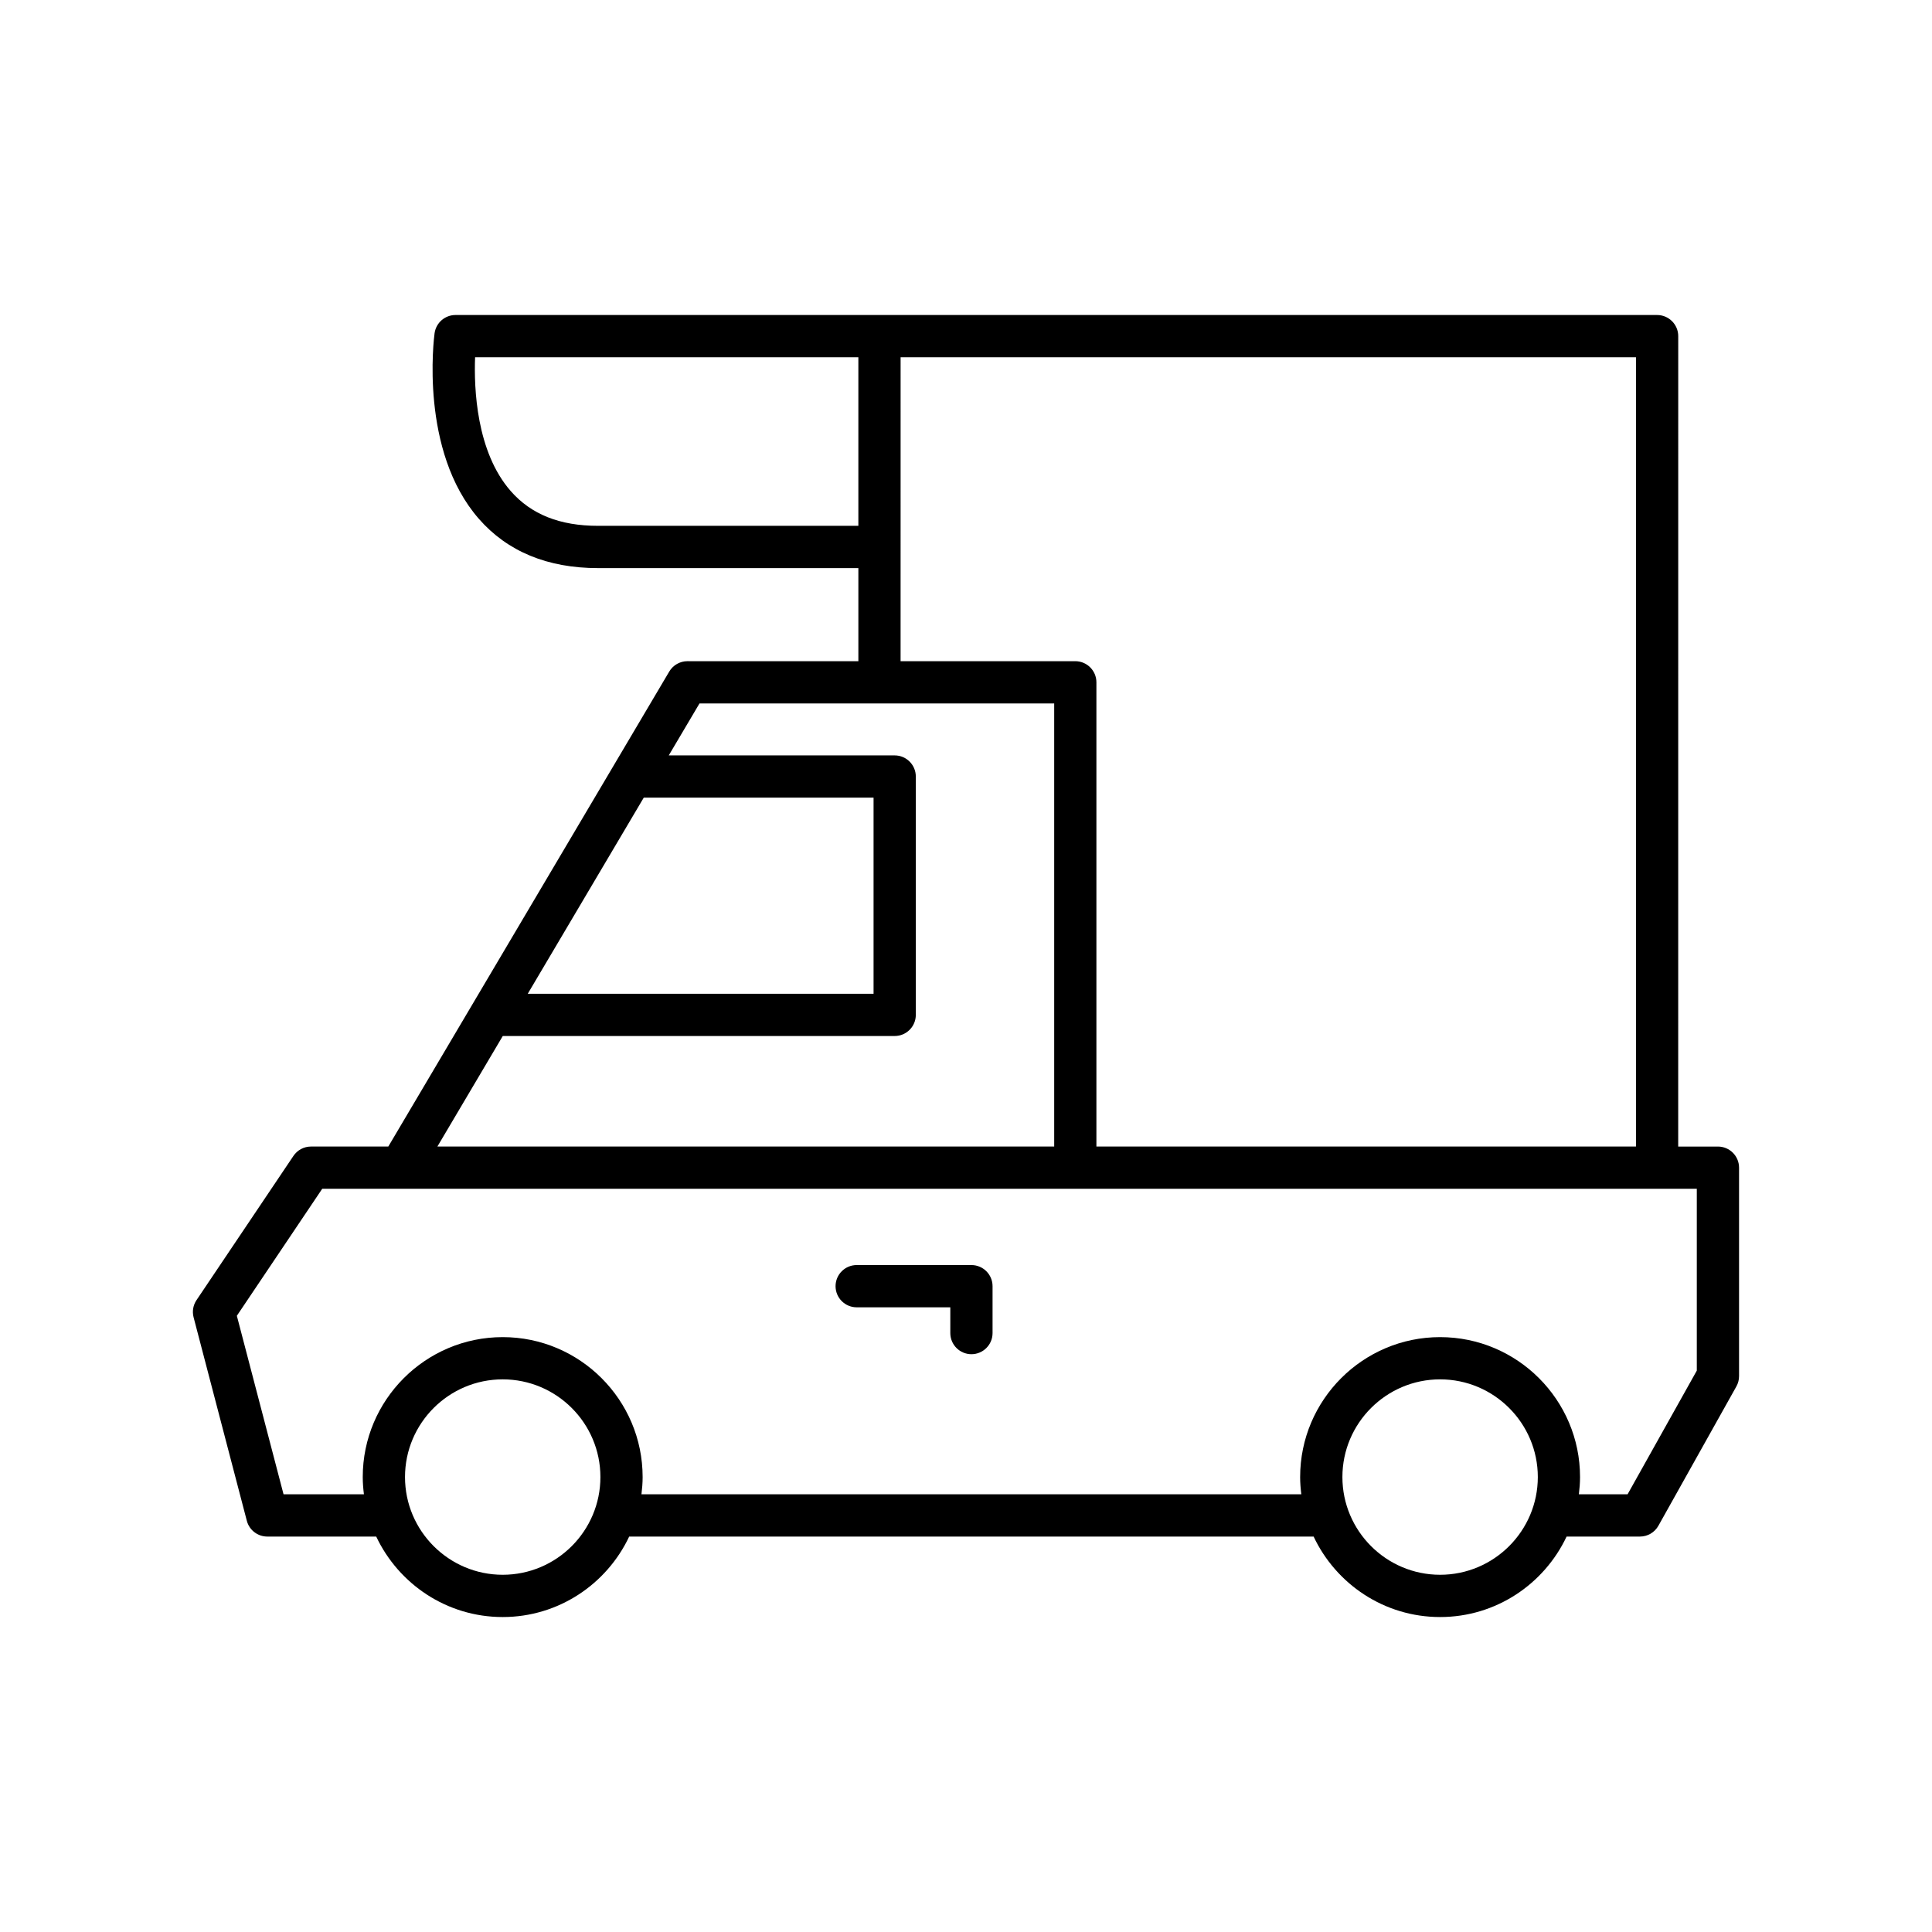 <?xml version="1.0" encoding="UTF-8"?>
<!-- Uploaded to: ICON Repo, www.iconrepo.com, Generator: ICON Repo Mixer Tools -->
<svg fill="#000000" width="800px" height="800px" version="1.1" viewBox="144 144 512 512" xmlns="http://www.w3.org/2000/svg">
 <g>
  <path d="m326.18 319.22c-1.98 0-3.809 1.043-4.82 2.746l-74.457 125.88h-20.488c-1.863 0-3.606 0.93-4.648 2.477l-25.695 38.23c-0.895 1.332-1.176 2.984-0.77 4.539l14.109 53.93c0.641 2.461 2.871 4.184 5.414 4.184h28.875c5.941 12.582 18.711 21.328 33.52 21.328s27.582-8.746 33.52-21.328h181.38c5.941 12.582 18.711 21.328 33.52 21.328 14.812 0 27.586-8.746 33.523-21.328h19.445c2.027 0 3.894-1.098 4.883-2.863l20.66-36.914c0.469-0.832 0.715-1.777 0.715-2.734v-55.246c0-3.09-2.508-5.598-5.598-5.598h-10.527l0.008-214.77c0-3.09-2.508-5.598-5.598-5.598h-318.44c-2.801 0-5.172 2.07-5.547 4.848-0.168 1.266-4 31.148 11.734 49.16 7.578 8.672 18.211 13.066 31.605 13.066h68.973v24.676zm-11.574 36.16h60.898v51.973h-91.641zm-37.383 205.95c-14.277 0-25.891-11.617-25.891-25.895s11.613-25.891 25.891-25.891c14.277 0 25.891 11.613 25.891 25.891s-11.613 25.895-25.891 25.895zm248.42 0c-14.277 0-25.891-11.617-25.891-25.895s11.613-25.891 25.891-25.891c14.277 0 25.895 11.613 25.895 25.891-0.004 14.277-11.621 25.895-25.895 25.895zm68.027-102.29v48.188l-18.344 32.777h-12.91c0.184-1.5 0.312-3.016 0.312-4.566 0-20.449-16.637-37.086-37.09-37.086-20.449 0-37.086 16.637-37.086 37.086 0 1.547 0.125 3.066 0.312 4.566h-174.87c0.184-1.5 0.312-3.016 0.312-4.566 0-20.449-16.637-37.086-37.086-37.086s-37.086 16.637-37.086 37.086c0 1.547 0.125 3.066 0.312 4.566h-21.301l-12.375-47.305 22.625-33.66zm-211-220.37h194.88v209.17h-142.99v-123.02c0-3.09-2.508-5.598-5.598-5.598h-46.297zm-80.168 44.68c-10.145 0-17.719-3.012-23.152-9.211-9.133-10.422-9.762-27.234-9.445-35.469h101.57v44.68zm120.87 47.066v117.43h-163.46l17.328-29.293h103.86c3.09 0 5.598-2.508 5.598-5.598v-63.168c0-3.09-2.508-5.598-5.598-5.598h-59.871l8.145-13.77z"/>
  <path d="m371.03 490.45h24.812v6.828c0 3.09 2.508 5.598 5.598 5.598s5.598-2.508 5.598-5.598v-12.426c0-3.09-2.508-5.598-5.598-5.598h-30.41c-3.09 0-5.598 2.508-5.598 5.598 0 3.09 2.508 5.598 5.598 5.598z"/>
 </g>
</svg>